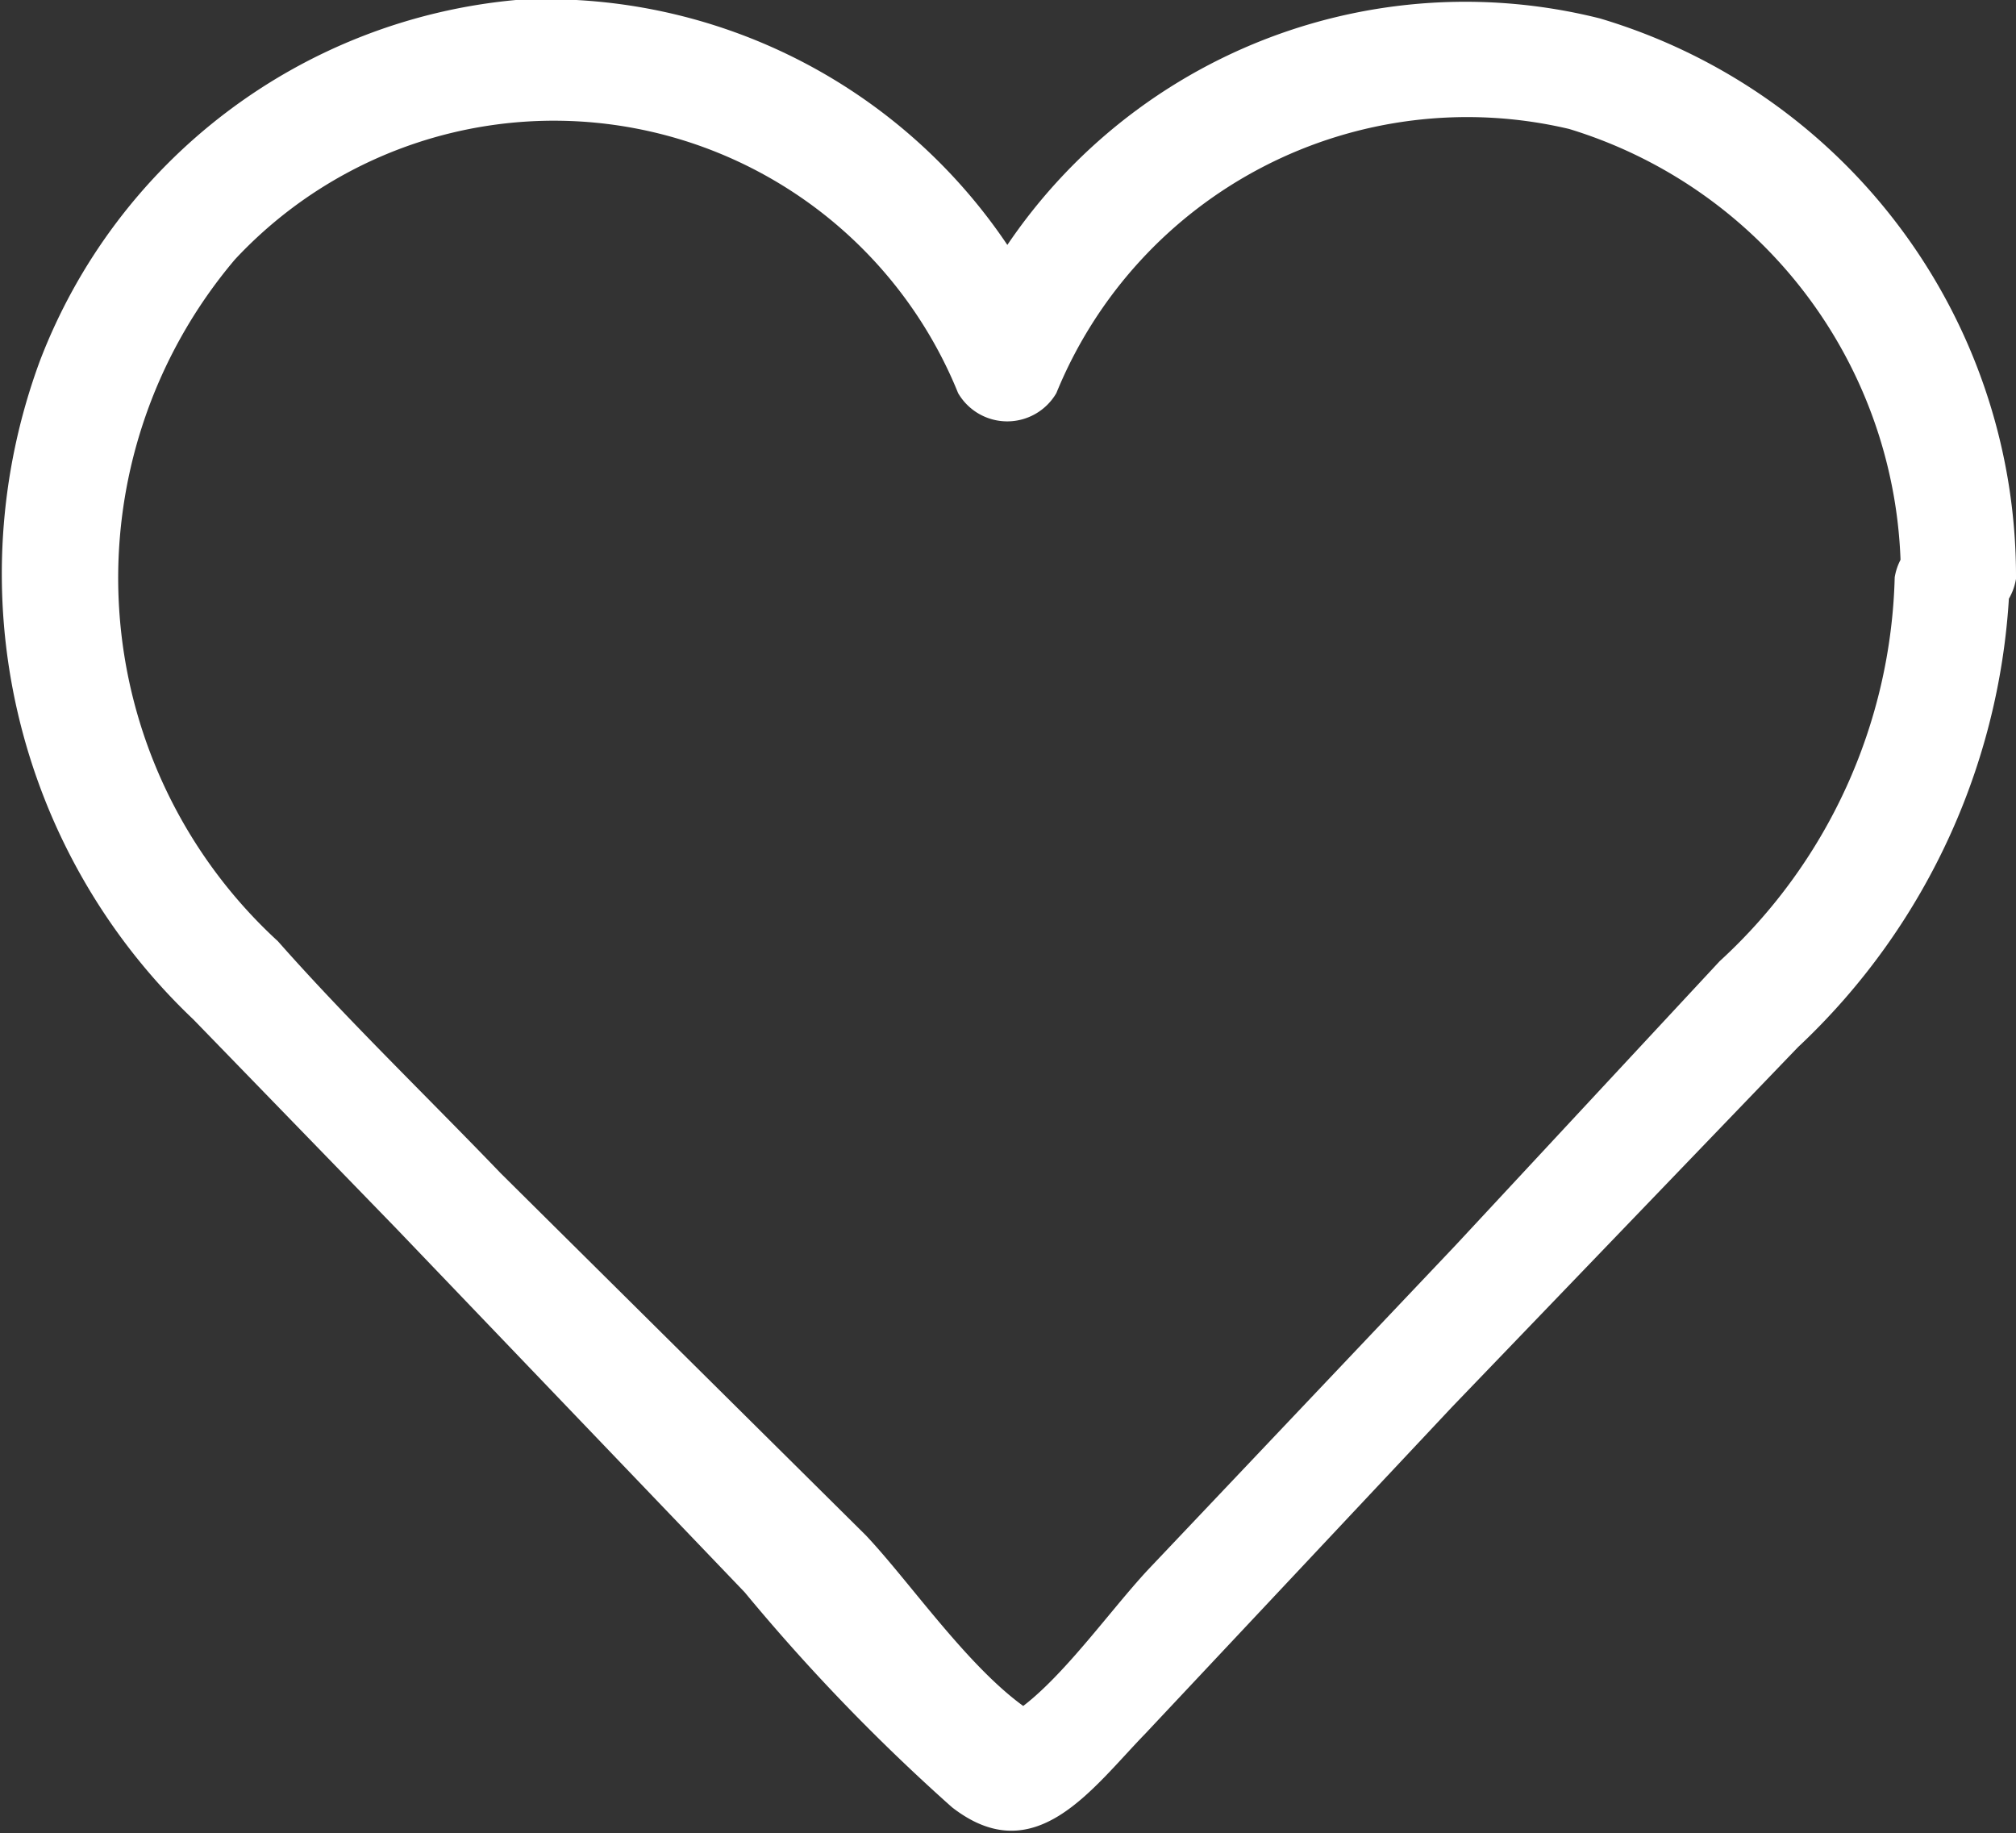 <?xml version="1.0" encoding="UTF-8"?> <svg xmlns="http://www.w3.org/2000/svg" viewBox="0 0 13.13 11.94"><rect x="0" y="0" width="13.13" height="11.94" fill="#333333" stroke="none"/><defs><style>.cls-1{fill:#fff;}</style></defs><g id="Слой_2" data-name="Слой 2"><g id="Слой_1-2" data-name="Слой 1"><path class="cls-1" d="M13.13,3.77A3.79,3.79,0,0,0,10.42.12,3.6,3.6,0,0,0,6.24,2.18h.64A3.62,3.62,0,0,0,3.36,0,3.68,3.68,0,0,0,.26,2.35a4,4,0,0,0,1,4.29L2.58,8l2.27,2.37a12.76,12.76,0,0,0,1.35,1.4c.54.42.91-.12,1.26-.48l2-2.13,2.25-2.34a4.37,4.37,0,0,0,1.38-3.06.38.38,0,0,0-.75,0,3.51,3.51,0,0,1-1.14,2.5L9.48,8.11l-2,2.11c-.29.31-.67.87-1,1h.37c-.43-.19-.88-.87-1.21-1.22L3.26,7.64c-.48-.5-1-1-1.45-1.51a3.21,3.21,0,0,1-.28-4.44,2.84,2.84,0,0,1,4.71.87.37.37,0,0,0,.64,0A2.89,2.89,0,0,1,10.22.84a3.05,3.05,0,0,1,2.16,2.93A.38.38,0,0,0,13.13,3.77Z"></path></g></g></svg> 